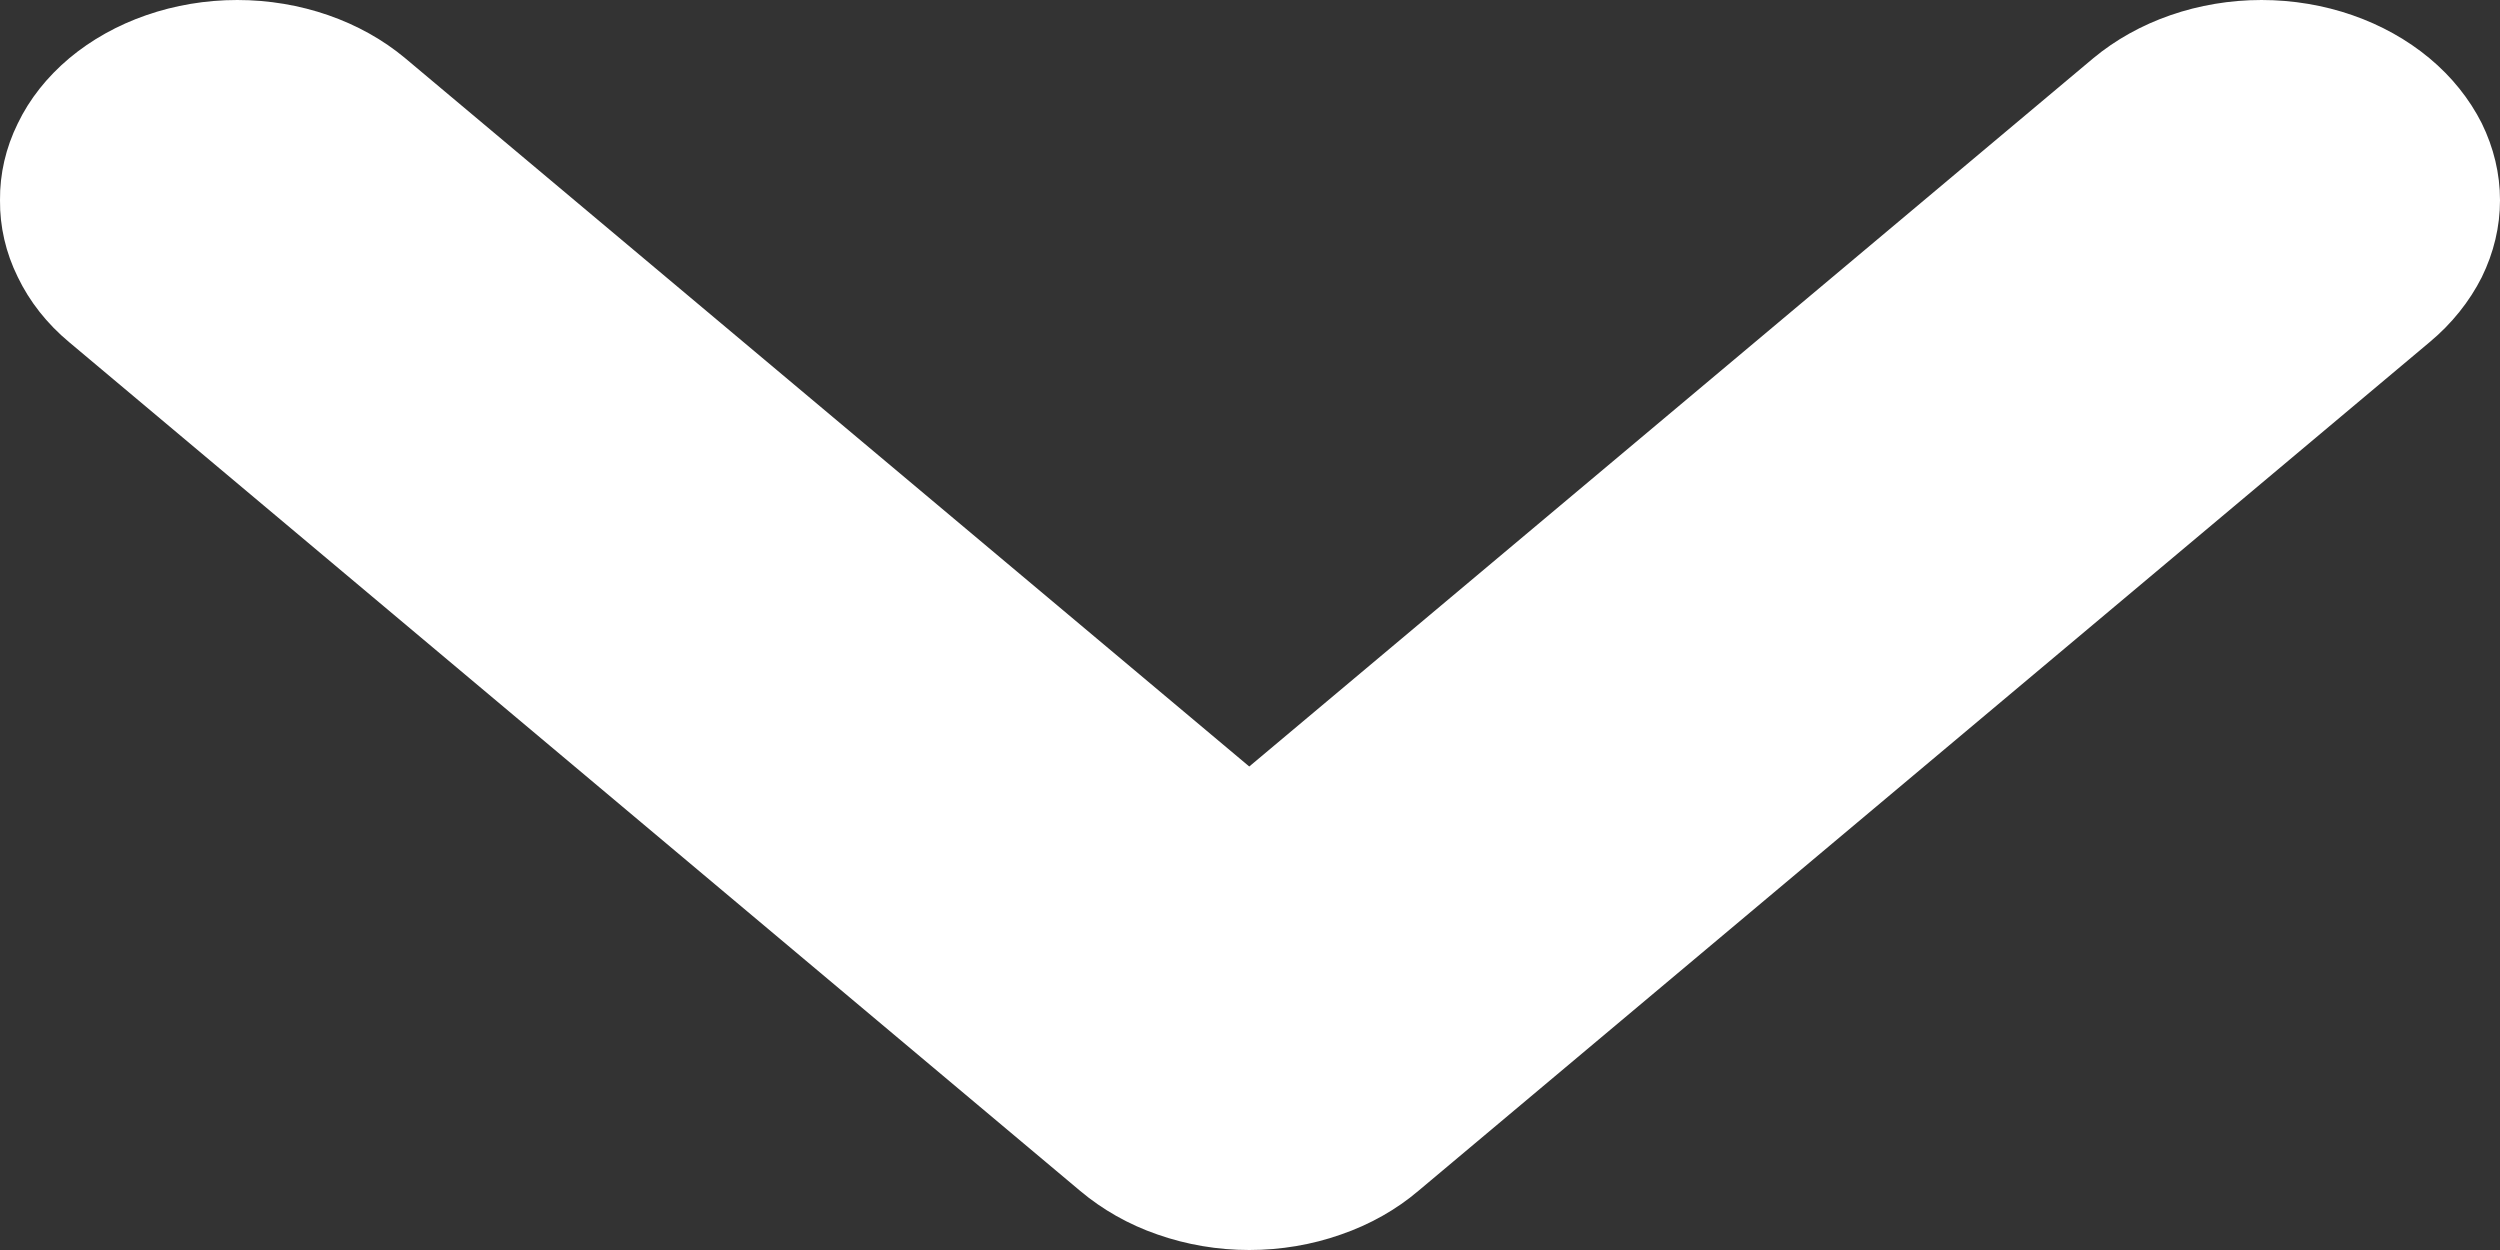 <svg width="10" height="5" viewBox="0 0 10 5" fill="none" xmlns="http://www.w3.org/2000/svg">
<rect x="0" y="0" width="10" height="5" fill="#333333" stroke="none"/>
<path d="M5.674 4.763L9.718 1.369C9.807 1.295 9.878 1.206 9.927 1.109C9.975 1.011 10 0.907 10 0.801C10 0.695 9.975 0.591 9.927 0.493C9.878 0.396 9.807 0.307 9.718 0.233C9.539 0.084 9.298 -3.07066e-08 9.046 -4.17195e-08C8.794 -5.27324e-08 8.552 0.084 8.373 0.233L4.997 3.066L1.621 0.233C1.443 0.084 1.201 -3.84623e-07 0.949 -3.95635e-07C0.697 -4.06648e-07 0.455 0.084 0.277 0.233C0.188 0.308 0.118 0.396 0.071 0.494C0.023 0.591 -0.001 0.696 1.61774e-05 0.801C-0.001 0.906 0.023 1.011 0.071 1.108C0.118 1.206 0.188 1.295 0.277 1.369L4.32 4.763C4.409 4.838 4.514 4.898 4.63 4.938C4.747 4.979 4.871 5 4.997 5C5.123 5 5.248 4.979 5.364 4.938C5.48 4.898 5.586 4.838 5.674 4.763Z" fill="white"/>
</svg>

